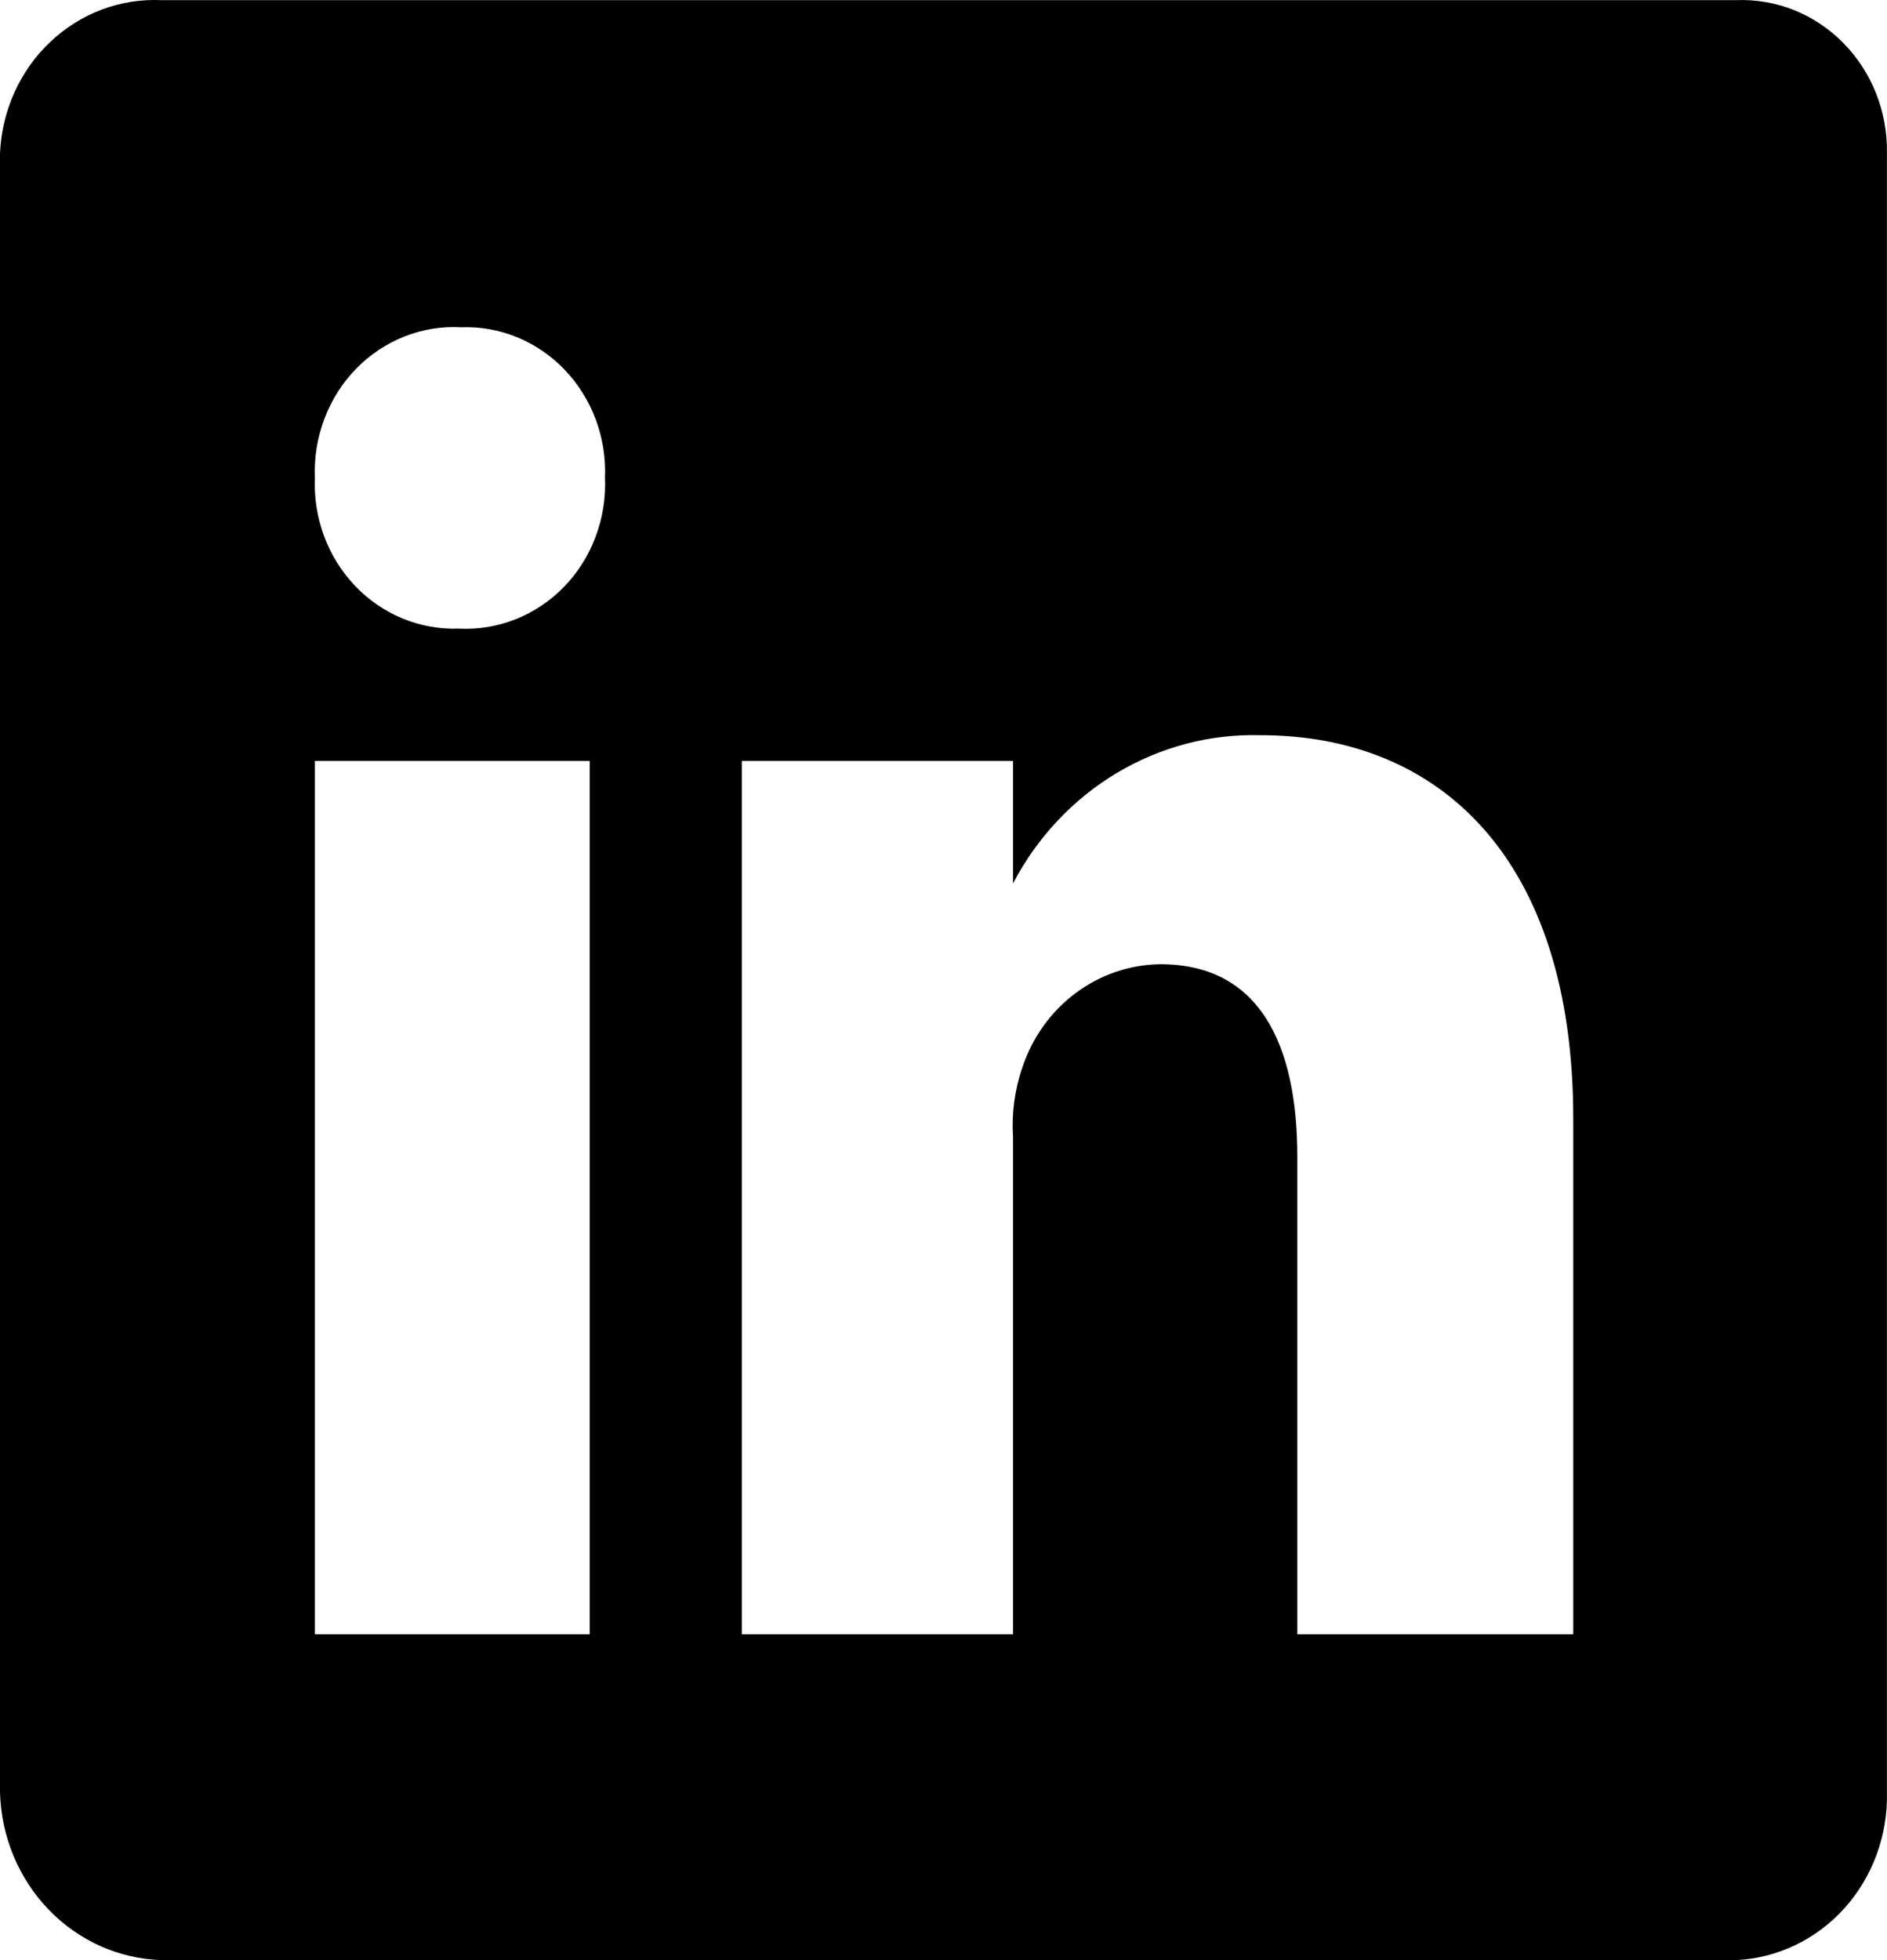<svg width="26" height="27" viewBox="0 0 26 27" fill="none" xmlns="http://www.w3.org/2000/svg">
<path d="M23.919 0.002H2.226C1.947 -0.011 1.667 0.033 1.404 0.131C1.141 0.23 0.899 0.382 0.692 0.578C0.485 0.773 0.317 1.01 0.199 1.273C0.08 1.536 0.013 1.821 0 2.112V24.688C0.016 25.296 0.256 25.874 0.67 26.304C1.084 26.734 1.641 26.983 2.226 27H23.919C24.488 26.974 25.025 26.717 25.414 26.285C25.802 25.853 26.013 25.28 25.999 24.688V2.112C26.004 1.829 25.953 1.548 25.85 1.287C25.746 1.025 25.592 0.789 25.397 0.591C25.203 0.394 24.971 0.24 24.717 0.138C24.463 0.037 24.191 -0.009 23.919 0.002ZM8.125 22.512H4.339V10.481H8.125V22.512ZM6.321 8.659C6.057 8.668 5.794 8.621 5.548 8.52C5.302 8.419 5.079 8.266 4.893 8.071C4.707 7.876 4.561 7.643 4.466 7.387C4.371 7.131 4.327 6.857 4.339 6.583C4.327 6.306 4.371 6.029 4.469 5.771C4.566 5.512 4.714 5.278 4.904 5.082C5.094 4.887 5.321 4.735 5.57 4.636C5.82 4.537 6.087 4.493 6.354 4.508C6.618 4.498 6.881 4.545 7.127 4.646C7.373 4.748 7.596 4.9 7.782 5.095C7.968 5.29 8.113 5.523 8.209 5.779C8.304 6.035 8.347 6.309 8.336 6.583C8.348 6.86 8.303 7.137 8.206 7.395C8.109 7.654 7.961 7.888 7.771 8.084C7.581 8.279 7.354 8.431 7.104 8.53C6.855 8.629 6.588 8.673 6.321 8.659ZM21.677 22.512H17.875V15.931C17.875 14.362 17.338 13.282 15.99 13.282C15.571 13.286 15.163 13.424 14.823 13.678C14.482 13.931 14.226 14.288 14.088 14.699C13.981 15.007 13.937 15.335 13.958 15.661V22.512H10.221V10.481H13.958V12.168C14.291 11.534 14.785 11.008 15.387 10.648C15.99 10.288 16.676 10.107 17.371 10.127C19.825 10.127 21.677 11.814 21.677 15.408V22.512Z" fill="black"/>
</svg>
